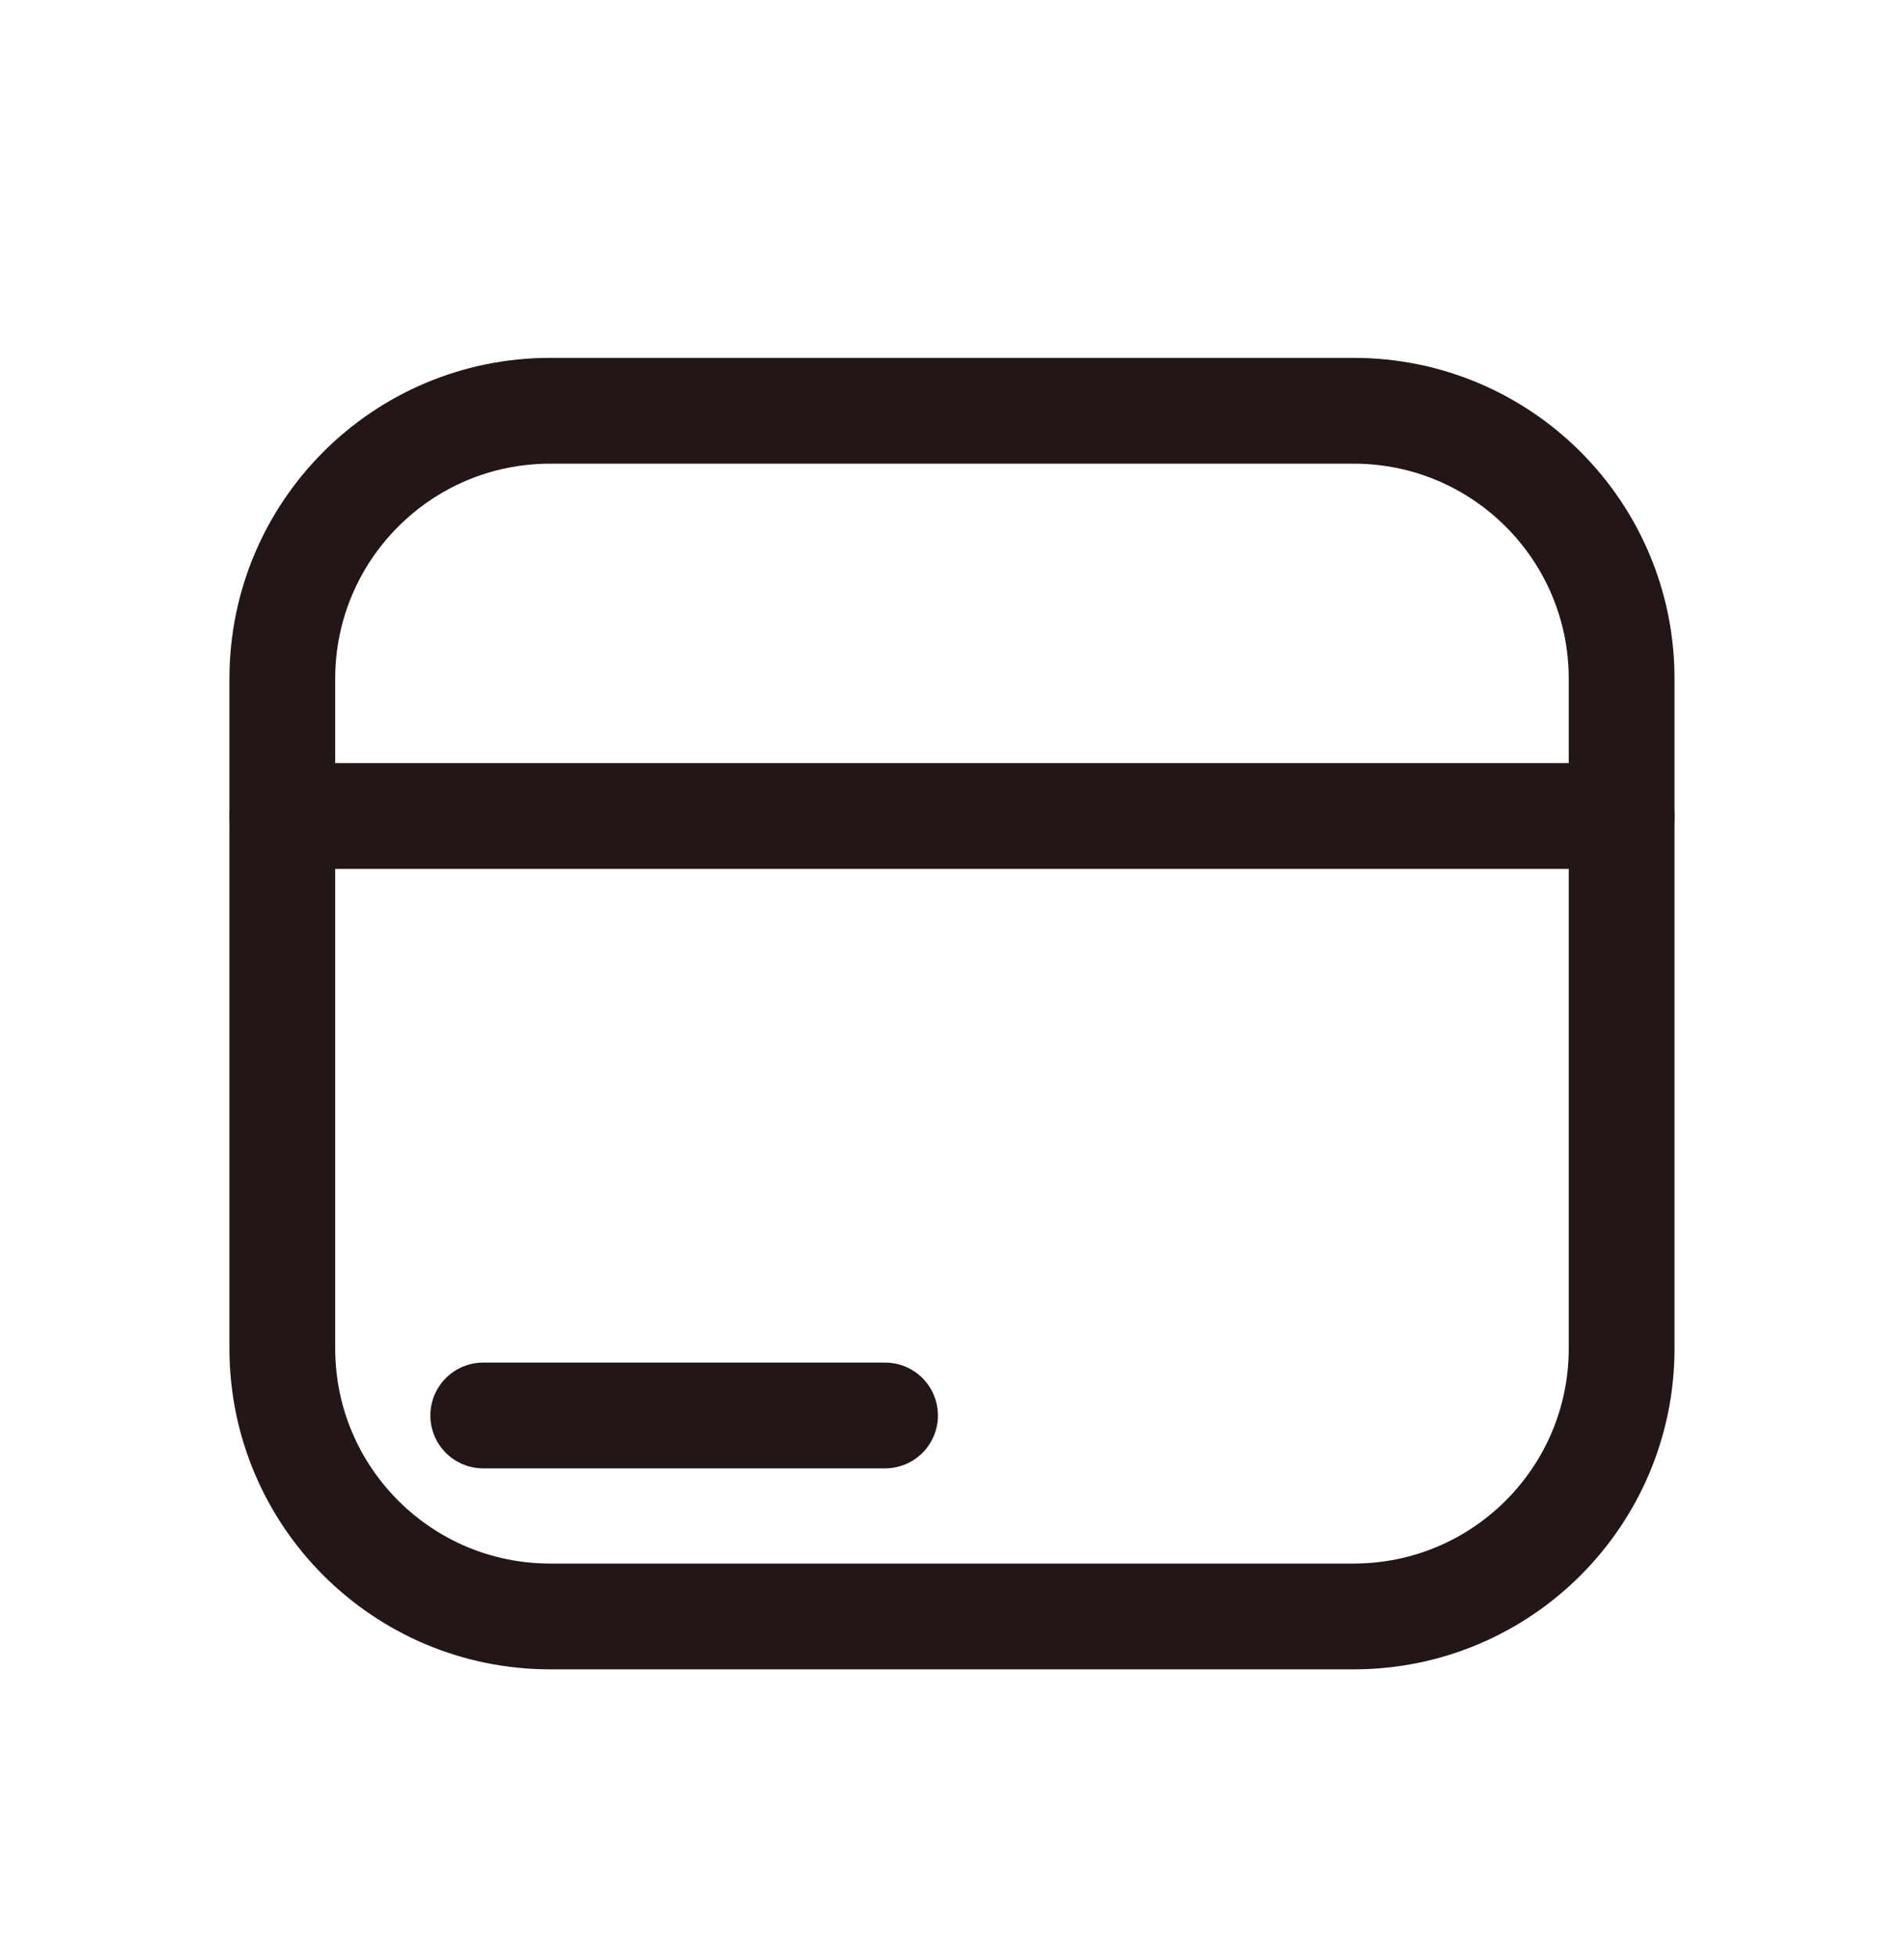 <svg width="36" height="37" viewBox="0 0 36 37" fill="none" xmlns="http://www.w3.org/2000/svg">
<path d="M30.661 15.425H5.338" stroke="#221617" stroke-width="2" stroke-linecap="round" stroke-linejoin="round"/>
<path d="M9.137 26.757H16.734" stroke="#221617" stroke-width="2" stroke-linecap="round" stroke-linejoin="round"/>
<path d="M25.596 7.765H10.402C7.605 7.765 5.338 10.033 5.338 12.83V25.491C5.338 28.288 7.605 30.556 10.402 30.556H25.596C28.393 30.556 30.661 28.288 30.661 25.491V12.83C30.661 10.033 28.393 7.765 25.596 7.765Z" stroke="#221617" stroke-width="2" stroke-linecap="round" stroke-linejoin="round"/>
</svg>
